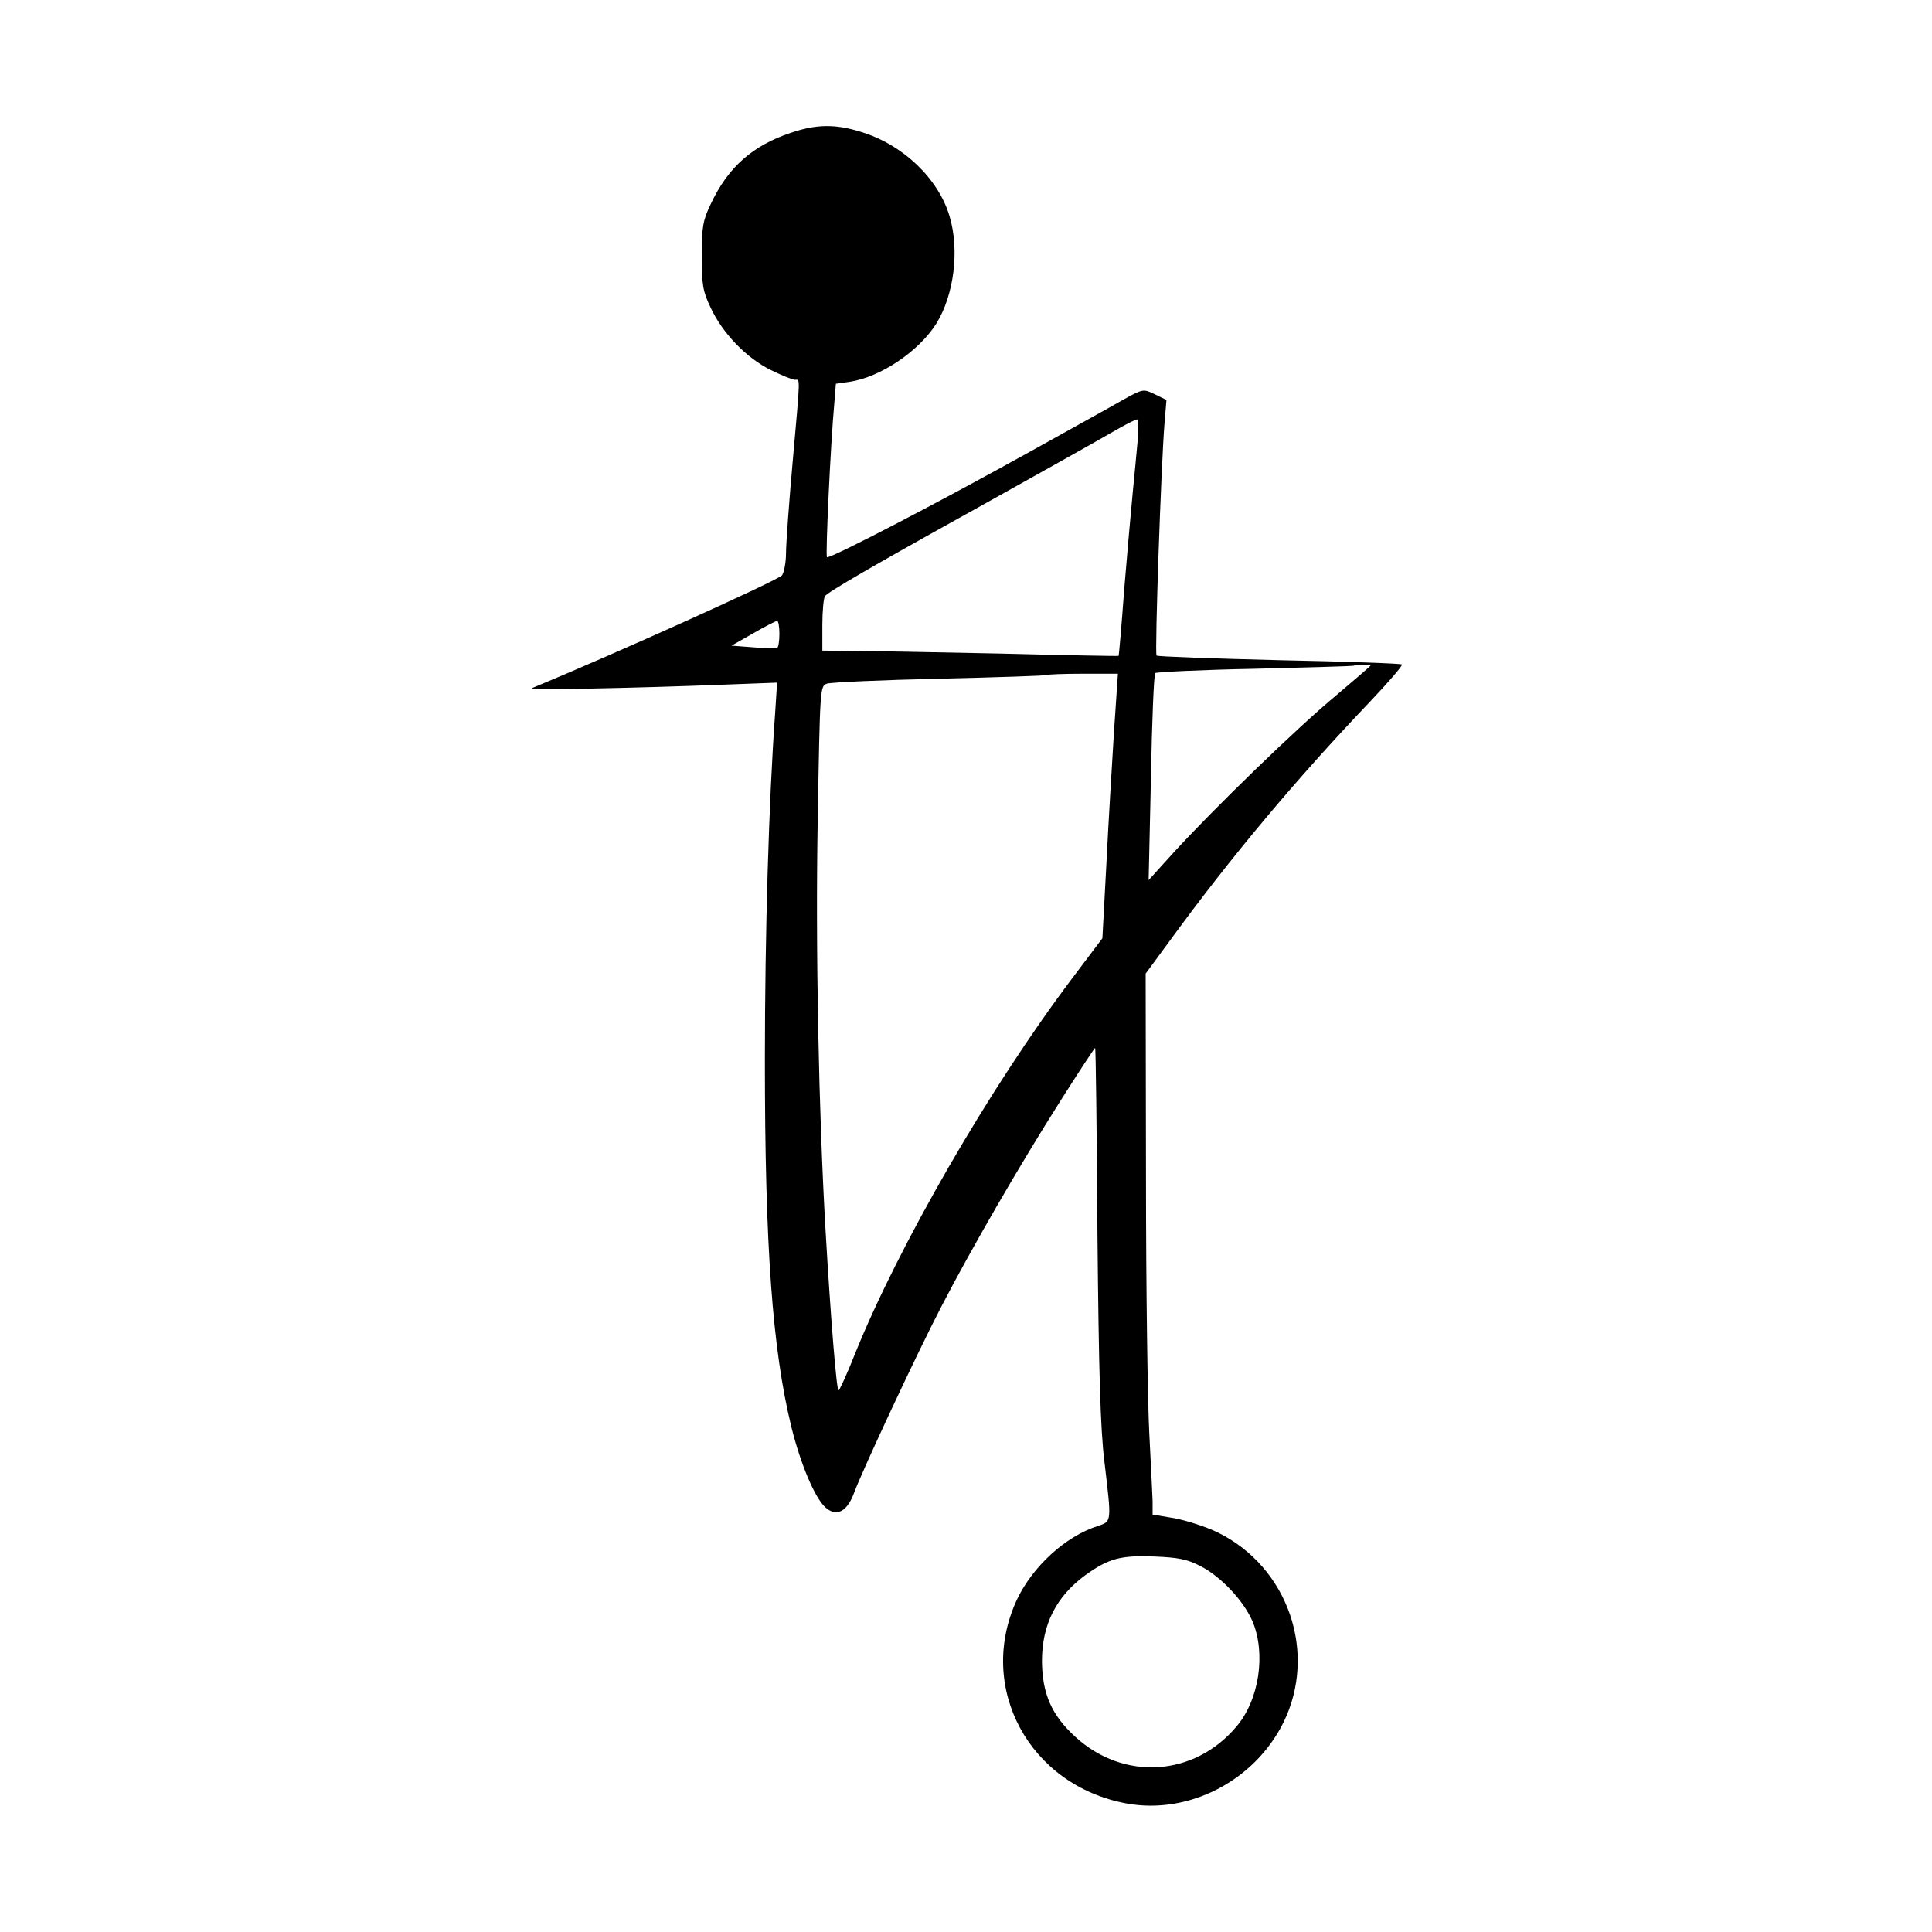 <?xml version="1.0" standalone="no"?>
<!DOCTYPE svg PUBLIC "-//W3C//DTD SVG 20010904//EN"
 "http://www.w3.org/TR/2001/REC-SVG-20010904/DTD/svg10.dtd">
<svg version="1.0" xmlns="http://www.w3.org/2000/svg"
 width="585pt" height="585pt" viewBox="0 0 585 585"
 preserveAspectRatio="xMidYMid meet">
<g transform="translate(0,585) scale(0.1,-0.1)"
fill="#000000" stroke="none">
<path d="M2395 5448 c-117 -39 -191 -105 -243 -216 -24 -50 -27 -69 -27 -157
0 -88 3 -107 27 -157 36 -77 107 -151 181 -188 33 -16 66 -30 74 -30 16 0 17
19 -7 -250 -11 -123 -20 -248 -20 -275 0 -28 -6 -58 -12 -67 -12 -15 -506
-238 -758 -342 -16 -6 306 0 584 11 l159 6 -6 -93 c-19 -261 -31 -669 -31
-1050 0 -568 23 -876 80 -1110 28 -113 71 -215 103 -244 33 -30 65 -14 86 41
26 71 194 430 266 568 90 174 236 426 357 617 58 92 107 166 108 165 2 -1 5
-254 7 -562 4 -423 9 -592 21 -690 22 -187 23 -181 -21 -196 -97 -31 -197
-123 -244 -223 -123 -265 37 -563 333 -617 187 -34 386 68 474 245 104 211 15
471 -199 576 -35 17 -94 36 -131 43 l-66 11 0 41 c-1 22 -5 114 -10 205 -5 91
-10 441 -10 778 l-1 614 75 102 c180 247 379 485 603 720 57 60 101 111 98
114 -2 3 -170 9 -371 13 -202 5 -370 11 -372 14 -6 6 14 581 24 702 l6 72 -35
17 c-35 17 -36 17 -99 -18 -34 -20 -160 -89 -278 -155 -268 -149 -609 -327
-616 -320 -5 5 11 343 22 463 l5 62 42 6 c93 14 209 92 262 176 54 87 71 223
40 326 -34 114 -142 217 -269 255 -77 24 -135 23 -211 -3z m1050 -930 c-3 -35
-10 -106 -15 -158 -5 -52 -17 -185 -26 -295 -8 -110 -16 -201 -17 -201 -1 -1
-162 2 -357 7 -195 4 -397 8 -447 8 l-93 1 0 78 c0 42 4 82 8 87 8 12 149 94
452 262 151 84 378 211 440 247 25 14 49 26 53 26 4 0 5 -28 2 -62z m-1085
-587 c0 -22 -3 -41 -7 -43 -5 -2 -37 -1 -73 2 l-65 5 65 37 c36 21 68 37 73
38 4 0 7 -18 7 -39z m1790 -96 c0 -2 -48 -43 -107 -93 -118 -98 -366 -339
-488 -472 l-77 -85 7 310 c3 171 9 313 13 317 4 3 140 10 302 13 162 4 296 8
297 9 3 2 53 4 53 1z m-777 -202 c-6 -98 -17 -278 -23 -401 l-12 -223 -92
-122 c-251 -333 -525 -809 -657 -1136 -24 -61 -47 -111 -50 -111 -6 0 -24 222
-39 480 -21 358 -31 859 -24 1248 7 402 7 404 28 412 12 4 166 11 342 15 175
4 321 9 323 11 2 2 52 4 110 4 l106 0 -12 -177z m262 -2525 c62 -32 129 -103
157 -166 42 -98 21 -240 -49 -321 -128 -151 -341 -164 -487 -30 -72 66 -100
130 -101 229 0 111 43 196 132 261 70 50 106 60 208 56 73 -3 99 -8 140 -29z"/>
</g>
</svg>
